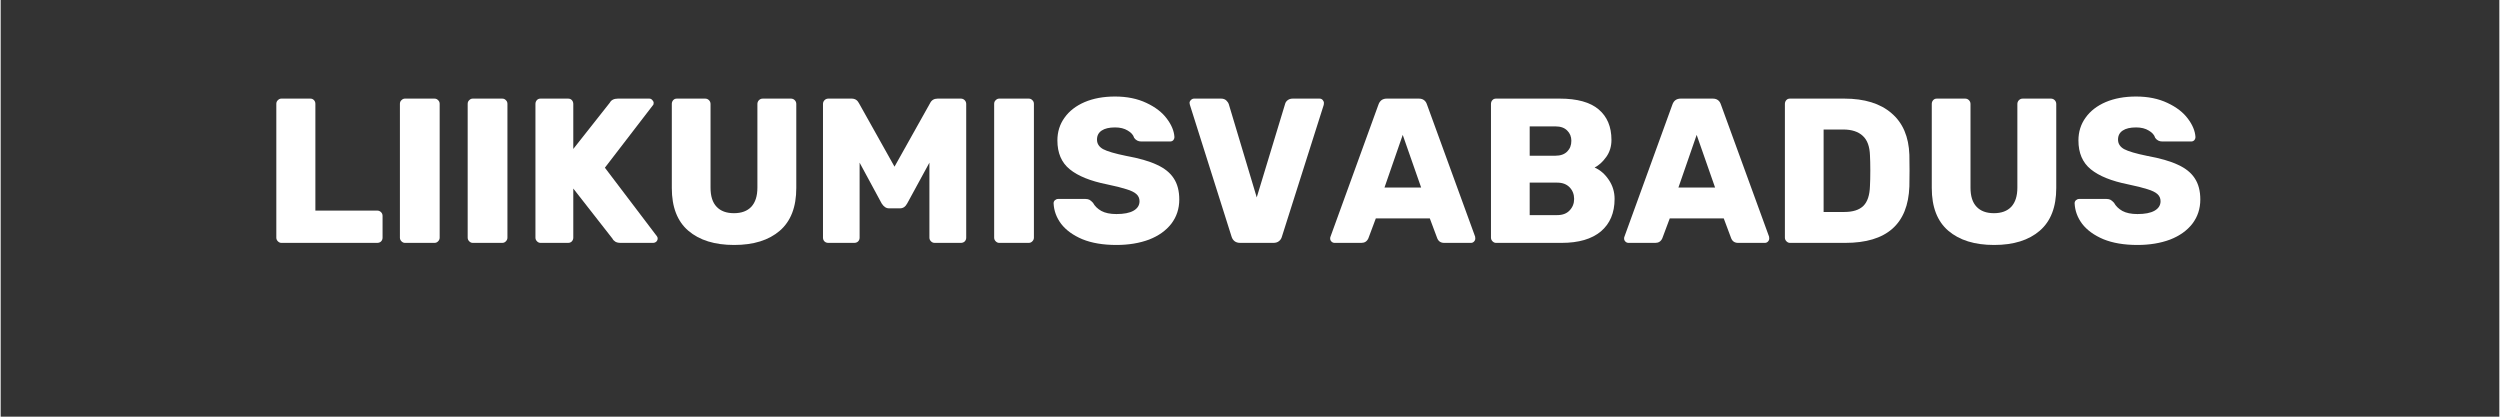 <svg version="1.0" preserveAspectRatio="xMidYMid meet" height="50" viewBox="0 0 224.88 37.5" zoomAndPan="magnify" width="300" xmlns:xlink="http://www.w3.org/1999/xlink" xmlns="http://www.w3.org/2000/svg"><rect x="0" y="0" width="224.88" height="37.5" fill="#333333" stroke="none"/><defs><g></g></defs><g fill-opacity="1" fill="#ffffff"><g transform="translate(23.543, 21.859)"><g><path d="M 1.719 0 C 1.602 0 1.5 -0.047 1.406 -0.141 C 1.312 -0.234 1.266 -0.344 1.266 -0.469 L 1.266 -12.516 C 1.266 -12.648 1.312 -12.758 1.406 -12.844 C 1.5 -12.938 1.602 -12.984 1.719 -12.984 L 4.328 -12.984 C 4.461 -12.984 4.57 -12.938 4.656 -12.844 C 4.738 -12.758 4.781 -12.648 4.781 -12.516 L 4.781 -2.906 L 10.344 -2.906 C 10.477 -2.906 10.594 -2.859 10.688 -2.766 C 10.781 -2.68 10.828 -2.566 10.828 -2.422 L 10.828 -0.469 C 10.828 -0.332 10.781 -0.219 10.688 -0.125 C 10.594 -0.039 10.477 0 10.344 0 Z M 1.719 0"></path></g></g></g><g fill-opacity="1" fill="#ffffff"><g transform="translate(34.666, 21.859)"><g><path d="M 1.719 0 C 1.602 0 1.5 -0.047 1.406 -0.141 C 1.312 -0.234 1.266 -0.344 1.266 -0.469 L 1.266 -12.516 C 1.266 -12.648 1.312 -12.758 1.406 -12.844 C 1.5 -12.938 1.602 -12.984 1.719 -12.984 L 4.375 -12.984 C 4.508 -12.984 4.617 -12.938 4.703 -12.844 C 4.797 -12.758 4.844 -12.648 4.844 -12.516 L 4.844 -0.469 C 4.844 -0.344 4.797 -0.234 4.703 -0.141 C 4.617 -0.047 4.508 0 4.375 0 Z M 1.719 0"></path></g></g></g><g fill-opacity="1" fill="#ffffff"><g transform="translate(40.765, 21.859)"><g><path d="M 1.719 0 C 1.602 0 1.5 -0.047 1.406 -0.141 C 1.312 -0.234 1.266 -0.344 1.266 -0.469 L 1.266 -12.516 C 1.266 -12.648 1.312 -12.758 1.406 -12.844 C 1.5 -12.938 1.602 -12.984 1.719 -12.984 L 4.375 -12.984 C 4.508 -12.984 4.617 -12.938 4.703 -12.844 C 4.797 -12.758 4.844 -12.648 4.844 -12.516 L 4.844 -0.469 C 4.844 -0.344 4.797 -0.234 4.703 -0.141 C 4.617 -0.047 4.508 0 4.375 0 Z M 1.719 0"></path></g></g></g><g fill-opacity="1" fill="#ffffff"><g transform="translate(46.864, 21.859)"><g><path d="M 1.719 0 C 1.602 0 1.5 -0.047 1.406 -0.141 C 1.312 -0.234 1.266 -0.344 1.266 -0.469 L 1.266 -12.5 C 1.266 -12.633 1.305 -12.75 1.391 -12.844 C 1.473 -12.938 1.582 -12.984 1.719 -12.984 L 4.203 -12.984 C 4.348 -12.984 4.461 -12.938 4.547 -12.844 C 4.629 -12.75 4.672 -12.633 4.672 -12.5 L 4.672 -8.453 L 7.953 -12.609 C 8.086 -12.859 8.332 -12.984 8.688 -12.984 L 11.516 -12.984 C 11.617 -12.984 11.707 -12.941 11.781 -12.859 C 11.863 -12.773 11.906 -12.688 11.906 -12.594 C 11.906 -12.488 11.879 -12.414 11.828 -12.375 L 7.516 -6.766 L 12.188 -0.609 C 12.238 -0.555 12.266 -0.484 12.266 -0.391 C 12.266 -0.285 12.223 -0.191 12.141 -0.109 C 12.055 -0.035 11.957 0 11.844 0 L 8.938 0 C 8.738 0 8.578 -0.035 8.453 -0.109 C 8.328 -0.191 8.242 -0.281 8.203 -0.375 L 4.672 -4.891 L 4.672 -0.469 C 4.672 -0.344 4.629 -0.234 4.547 -0.141 C 4.461 -0.047 4.348 0 4.203 0 Z M 1.719 0"></path></g></g></g><g fill-opacity="1" fill="#ffffff"><g transform="translate(59.247, 21.859)"><g><path d="M 6.766 0.188 C 5.016 0.188 3.641 -0.238 2.641 -1.094 C 1.648 -1.945 1.156 -3.227 1.156 -4.938 L 1.156 -12.5 C 1.156 -12.633 1.195 -12.75 1.281 -12.844 C 1.363 -12.938 1.473 -12.984 1.609 -12.984 L 4.156 -12.984 C 4.289 -12.984 4.406 -12.938 4.5 -12.844 C 4.594 -12.75 4.641 -12.633 4.641 -12.5 L 4.641 -4.969 C 4.641 -4.207 4.82 -3.633 5.188 -3.25 C 5.551 -2.863 6.07 -2.672 6.75 -2.672 C 7.426 -2.672 7.945 -2.863 8.312 -3.25 C 8.676 -3.645 8.859 -4.219 8.859 -4.969 L 8.859 -12.5 C 8.859 -12.633 8.906 -12.75 9 -12.844 C 9.094 -12.938 9.207 -12.984 9.344 -12.984 L 11.875 -12.984 C 12.008 -12.984 12.125 -12.938 12.219 -12.844 C 12.312 -12.75 12.359 -12.633 12.359 -12.5 L 12.359 -4.938 C 12.359 -3.227 11.863 -1.945 10.875 -1.094 C 9.883 -0.238 8.516 0.188 6.766 0.188 Z M 6.766 0.188"></path></g></g></g><g fill-opacity="1" fill="#ffffff"><g transform="translate(72.743, 21.859)"><g><path d="M 1.75 0 C 1.613 0 1.5 -0.039 1.406 -0.125 C 1.312 -0.219 1.266 -0.332 1.266 -0.469 L 1.266 -12.5 C 1.266 -12.633 1.312 -12.75 1.406 -12.844 C 1.5 -12.938 1.613 -12.984 1.75 -12.984 L 3.844 -12.984 C 4.145 -12.984 4.363 -12.848 4.5 -12.578 L 7.703 -6.859 L 10.906 -12.578 C 11.039 -12.848 11.266 -12.984 11.578 -12.984 L 13.672 -12.984 C 13.805 -12.984 13.922 -12.938 14.016 -12.844 C 14.109 -12.75 14.156 -12.633 14.156 -12.5 L 14.156 -0.469 C 14.156 -0.332 14.109 -0.219 14.016 -0.125 C 13.922 -0.039 13.805 0 13.672 0 L 11.312 0 C 11.188 0 11.078 -0.047 10.984 -0.141 C 10.891 -0.234 10.844 -0.344 10.844 -0.469 L 10.844 -7.219 L 8.844 -3.547 C 8.688 -3.254 8.473 -3.109 8.203 -3.109 L 7.203 -3.109 C 6.953 -3.109 6.734 -3.254 6.547 -3.547 L 4.562 -7.219 L 4.562 -0.469 C 4.562 -0.332 4.516 -0.219 4.422 -0.125 C 4.328 -0.039 4.211 0 4.078 0 Z M 1.75 0"></path></g></g></g><g fill-opacity="1" fill="#ffffff"><g transform="translate(88.148, 21.859)"><g><path d="M 1.719 0 C 1.602 0 1.5 -0.047 1.406 -0.141 C 1.312 -0.234 1.266 -0.344 1.266 -0.469 L 1.266 -12.516 C 1.266 -12.648 1.312 -12.758 1.406 -12.844 C 1.5 -12.938 1.602 -12.984 1.719 -12.984 L 4.375 -12.984 C 4.508 -12.984 4.617 -12.938 4.703 -12.844 C 4.797 -12.758 4.844 -12.648 4.844 -12.516 L 4.844 -0.469 C 4.844 -0.344 4.797 -0.234 4.703 -0.141 C 4.617 -0.047 4.508 0 4.375 0 Z M 1.719 0"></path></g></g></g><g fill-opacity="1" fill="#ffffff"><g transform="translate(94.247, 21.859)"><g><path d="M 6.172 0.188 C 4.973 0.188 3.953 0.016 3.109 -0.328 C 2.273 -0.68 1.641 -1.141 1.203 -1.703 C 0.773 -2.273 0.547 -2.895 0.516 -3.562 C 0.516 -3.676 0.555 -3.77 0.641 -3.844 C 0.723 -3.914 0.816 -3.953 0.922 -3.953 L 3.391 -3.953 C 3.535 -3.953 3.656 -3.926 3.75 -3.875 C 3.844 -3.82 3.945 -3.734 4.062 -3.609 C 4.219 -3.316 4.469 -3.07 4.812 -2.875 C 5.156 -2.688 5.609 -2.594 6.172 -2.594 C 6.836 -2.594 7.348 -2.691 7.703 -2.891 C 8.066 -3.098 8.25 -3.383 8.25 -3.75 C 8.25 -4.008 8.156 -4.223 7.969 -4.391 C 7.789 -4.555 7.492 -4.703 7.078 -4.828 C 6.672 -4.961 6.086 -5.109 5.328 -5.266 C 3.828 -5.566 2.707 -6.02 1.969 -6.625 C 1.227 -7.227 0.859 -8.094 0.859 -9.219 C 0.859 -9.988 1.07 -10.672 1.5 -11.266 C 1.926 -11.867 2.531 -12.336 3.312 -12.672 C 4.094 -13.004 5.004 -13.172 6.047 -13.172 C 7.129 -13.172 8.07 -12.977 8.875 -12.594 C 9.676 -12.219 10.285 -11.75 10.703 -11.188 C 11.129 -10.625 11.359 -10.07 11.391 -9.531 C 11.391 -9.414 11.352 -9.316 11.281 -9.234 C 11.207 -9.16 11.113 -9.125 11 -9.125 L 8.406 -9.125 C 8.133 -9.125 7.922 -9.234 7.766 -9.453 C 7.691 -9.711 7.5 -9.93 7.188 -10.109 C 6.883 -10.297 6.504 -10.391 6.047 -10.391 C 5.523 -10.391 5.125 -10.297 4.844 -10.109 C 4.562 -9.922 4.422 -9.648 4.422 -9.297 C 4.422 -8.93 4.602 -8.645 4.969 -8.438 C 5.344 -8.238 6.035 -8.035 7.047 -7.828 C 8.211 -7.617 9.133 -7.352 9.812 -7.031 C 10.5 -6.719 11.004 -6.312 11.328 -5.812 C 11.66 -5.312 11.828 -4.676 11.828 -3.906 C 11.828 -3.07 11.586 -2.344 11.109 -1.719 C 10.629 -1.102 9.961 -0.629 9.109 -0.297 C 8.254 0.023 7.273 0.188 6.172 0.188 Z M 6.172 0.188"></path></g></g></g><g fill-opacity="1" fill="#ffffff"><g transform="translate(106.593, 21.859)"><g><path d="M 4.969 0 C 4.758 0 4.586 -0.051 4.453 -0.156 C 4.328 -0.258 4.238 -0.395 4.188 -0.562 L 0.438 -12.422 L 0.406 -12.594 C 0.406 -12.688 0.445 -12.773 0.531 -12.859 C 0.613 -12.941 0.707 -12.984 0.812 -12.984 L 3.25 -12.984 C 3.438 -12.984 3.586 -12.93 3.703 -12.828 C 3.816 -12.723 3.895 -12.609 3.938 -12.484 L 6.453 -4.094 L 9 -12.484 C 9.031 -12.617 9.102 -12.734 9.219 -12.828 C 9.344 -12.93 9.5 -12.984 9.688 -12.984 L 12.109 -12.984 C 12.223 -12.984 12.316 -12.941 12.391 -12.859 C 12.461 -12.773 12.5 -12.688 12.5 -12.594 C 12.5 -12.531 12.492 -12.473 12.484 -12.422 L 8.719 -0.562 C 8.676 -0.395 8.586 -0.258 8.453 -0.156 C 8.328 -0.051 8.16 0 7.953 0 Z M 4.969 0"></path></g></g></g><g fill-opacity="1" fill="#ffffff"><g transform="translate(119.514, 21.859)"><g><path d="M 0.531 0 C 0.438 0 0.348 -0.035 0.266 -0.109 C 0.18 -0.191 0.141 -0.285 0.141 -0.391 C 0.141 -0.461 0.148 -0.52 0.172 -0.562 L 4.484 -12.438 C 4.609 -12.801 4.859 -12.984 5.234 -12.984 L 8.125 -12.984 C 8.5 -12.984 8.742 -12.801 8.859 -12.438 L 13.188 -0.562 C 13.195 -0.52 13.203 -0.461 13.203 -0.391 C 13.203 -0.285 13.16 -0.191 13.078 -0.109 C 13.004 -0.035 12.914 0 12.812 0 L 10.406 0 C 10.102 0 9.895 -0.133 9.781 -0.406 L 9.109 -2.203 L 4.25 -2.203 L 3.578 -0.406 C 3.453 -0.133 3.242 0 2.953 0 Z M 5.031 -4.984 L 8.328 -4.984 L 6.672 -9.719 Z M 5.031 -4.984"></path></g></g></g><g fill-opacity="1" fill="#ffffff"><g transform="translate(132.862, 21.859)"><g><path d="M 1.719 0 C 1.602 0 1.5 -0.047 1.406 -0.141 C 1.312 -0.234 1.266 -0.344 1.266 -0.469 L 1.266 -12.5 C 1.266 -12.633 1.305 -12.75 1.391 -12.844 C 1.473 -12.938 1.582 -12.984 1.719 -12.984 L 7.453 -12.984 C 9.023 -12.984 10.191 -12.66 10.953 -12.016 C 11.723 -11.367 12.109 -10.453 12.109 -9.266 C 12.109 -8.68 11.953 -8.172 11.641 -7.734 C 11.328 -7.297 10.977 -6.977 10.594 -6.781 C 11.094 -6.562 11.516 -6.195 11.859 -5.688 C 12.211 -5.176 12.391 -4.598 12.391 -3.953 C 12.391 -2.703 11.977 -1.727 11.156 -1.031 C 10.332 -0.344 9.156 0 7.625 0 Z M 7.062 -7.844 C 7.52 -7.844 7.875 -7.969 8.125 -8.219 C 8.375 -8.469 8.5 -8.789 8.5 -9.188 C 8.5 -9.562 8.375 -9.867 8.125 -10.109 C 7.883 -10.359 7.531 -10.484 7.062 -10.484 L 4.75 -10.484 L 4.75 -7.844 Z M 7.234 -2.5 C 7.711 -2.5 8.082 -2.641 8.344 -2.922 C 8.613 -3.203 8.75 -3.547 8.75 -3.953 C 8.75 -4.367 8.613 -4.719 8.344 -5 C 8.07 -5.281 7.703 -5.422 7.234 -5.422 L 4.75 -5.422 L 4.75 -2.5 Z M 7.234 -2.5"></path></g></g></g><g fill-opacity="1" fill="#ffffff"><g transform="translate(145.968, 21.859)"><g><path d="M 0.531 0 C 0.438 0 0.348 -0.035 0.266 -0.109 C 0.18 -0.191 0.141 -0.285 0.141 -0.391 C 0.141 -0.461 0.148 -0.52 0.172 -0.562 L 4.484 -12.438 C 4.609 -12.801 4.859 -12.984 5.234 -12.984 L 8.125 -12.984 C 8.5 -12.984 8.742 -12.801 8.859 -12.438 L 13.188 -0.562 C 13.195 -0.52 13.203 -0.461 13.203 -0.391 C 13.203 -0.285 13.16 -0.191 13.078 -0.109 C 13.004 -0.035 12.914 0 12.812 0 L 10.406 0 C 10.102 0 9.895 -0.133 9.781 -0.406 L 9.109 -2.203 L 4.25 -2.203 L 3.578 -0.406 C 3.453 -0.133 3.242 0 2.953 0 Z M 5.031 -4.984 L 8.328 -4.984 L 6.672 -9.719 Z M 5.031 -4.984"></path></g></g></g><g fill-opacity="1" fill="#ffffff"><g transform="translate(159.315, 21.859)"><g><path d="M 1.719 0 C 1.602 0 1.5 -0.047 1.406 -0.141 C 1.312 -0.234 1.266 -0.344 1.266 -0.469 L 1.266 -12.5 C 1.266 -12.633 1.305 -12.75 1.391 -12.844 C 1.473 -12.938 1.582 -12.984 1.719 -12.984 L 6.609 -12.984 C 8.43 -12.984 9.848 -12.547 10.859 -11.672 C 11.879 -10.805 12.414 -9.555 12.469 -7.922 C 12.477 -7.555 12.484 -7.078 12.484 -6.484 C 12.484 -5.891 12.477 -5.422 12.469 -5.078 C 12.344 -1.691 10.422 0 6.703 0 Z M 6.609 -2.781 C 7.379 -2.781 7.953 -2.961 8.328 -3.328 C 8.703 -3.703 8.898 -4.301 8.922 -5.125 C 8.941 -5.477 8.953 -5.941 8.953 -6.516 C 8.953 -7.078 8.941 -7.531 8.922 -7.875 C 8.898 -8.664 8.688 -9.25 8.281 -9.625 C 7.875 -10.008 7.285 -10.203 6.516 -10.203 L 4.75 -10.203 L 4.75 -2.781 Z M 6.609 -2.781"></path></g></g></g><g fill-opacity="1" fill="#ffffff"><g transform="translate(172.644, 21.859)"><g><path d="M 6.766 0.188 C 5.016 0.188 3.641 -0.238 2.641 -1.094 C 1.648 -1.945 1.156 -3.227 1.156 -4.938 L 1.156 -12.5 C 1.156 -12.633 1.195 -12.75 1.281 -12.844 C 1.363 -12.938 1.473 -12.984 1.609 -12.984 L 4.156 -12.984 C 4.289 -12.984 4.406 -12.938 4.5 -12.844 C 4.594 -12.75 4.641 -12.633 4.641 -12.5 L 4.641 -4.969 C 4.641 -4.207 4.82 -3.633 5.188 -3.25 C 5.551 -2.863 6.07 -2.672 6.75 -2.672 C 7.426 -2.672 7.945 -2.863 8.312 -3.25 C 8.676 -3.645 8.859 -4.219 8.859 -4.969 L 8.859 -12.5 C 8.859 -12.633 8.906 -12.75 9 -12.844 C 9.094 -12.938 9.207 -12.984 9.344 -12.984 L 11.875 -12.984 C 12.008 -12.984 12.125 -12.938 12.219 -12.844 C 12.312 -12.75 12.359 -12.633 12.359 -12.5 L 12.359 -4.938 C 12.359 -3.227 11.863 -1.945 10.875 -1.094 C 9.883 -0.238 8.516 0.188 6.766 0.188 Z M 6.766 0.188"></path></g></g></g><g fill-opacity="1" fill="#ffffff"><g transform="translate(186.14, 21.859)"><g><path d="M 6.172 0.188 C 4.973 0.188 3.953 0.016 3.109 -0.328 C 2.273 -0.68 1.641 -1.141 1.203 -1.703 C 0.773 -2.273 0.547 -2.895 0.516 -3.562 C 0.516 -3.676 0.555 -3.77 0.641 -3.844 C 0.723 -3.914 0.816 -3.953 0.922 -3.953 L 3.391 -3.953 C 3.535 -3.953 3.656 -3.926 3.75 -3.875 C 3.844 -3.82 3.945 -3.734 4.062 -3.609 C 4.219 -3.316 4.469 -3.07 4.812 -2.875 C 5.156 -2.688 5.609 -2.594 6.172 -2.594 C 6.836 -2.594 7.348 -2.691 7.703 -2.891 C 8.066 -3.098 8.25 -3.383 8.25 -3.75 C 8.25 -4.008 8.156 -4.223 7.969 -4.391 C 7.789 -4.555 7.492 -4.703 7.078 -4.828 C 6.672 -4.961 6.086 -5.109 5.328 -5.266 C 3.828 -5.566 2.707 -6.02 1.969 -6.625 C 1.227 -7.227 0.859 -8.094 0.859 -9.219 C 0.859 -9.988 1.07 -10.672 1.5 -11.266 C 1.926 -11.867 2.531 -12.336 3.312 -12.672 C 4.094 -13.004 5.004 -13.172 6.047 -13.172 C 7.129 -13.172 8.07 -12.977 8.875 -12.594 C 9.676 -12.219 10.285 -11.75 10.703 -11.188 C 11.129 -10.625 11.359 -10.07 11.391 -9.531 C 11.391 -9.414 11.352 -9.316 11.281 -9.234 C 11.207 -9.16 11.113 -9.125 11 -9.125 L 8.406 -9.125 C 8.133 -9.125 7.922 -9.234 7.766 -9.453 C 7.691 -9.711 7.5 -9.93 7.188 -10.109 C 6.883 -10.297 6.504 -10.391 6.047 -10.391 C 5.523 -10.391 5.125 -10.297 4.844 -10.109 C 4.562 -9.922 4.422 -9.648 4.422 -9.297 C 4.422 -8.93 4.602 -8.645 4.969 -8.438 C 5.344 -8.238 6.035 -8.035 7.047 -7.828 C 8.211 -7.617 9.133 -7.352 9.812 -7.031 C 10.5 -6.719 11.004 -6.312 11.328 -5.812 C 11.66 -5.312 11.828 -4.676 11.828 -3.906 C 11.828 -3.07 11.586 -2.344 11.109 -1.719 C 10.629 -1.102 9.961 -0.629 9.109 -0.297 C 8.254 0.023 7.273 0.188 6.172 0.188 Z M 6.172 0.188"></path></g></g></g></svg>
